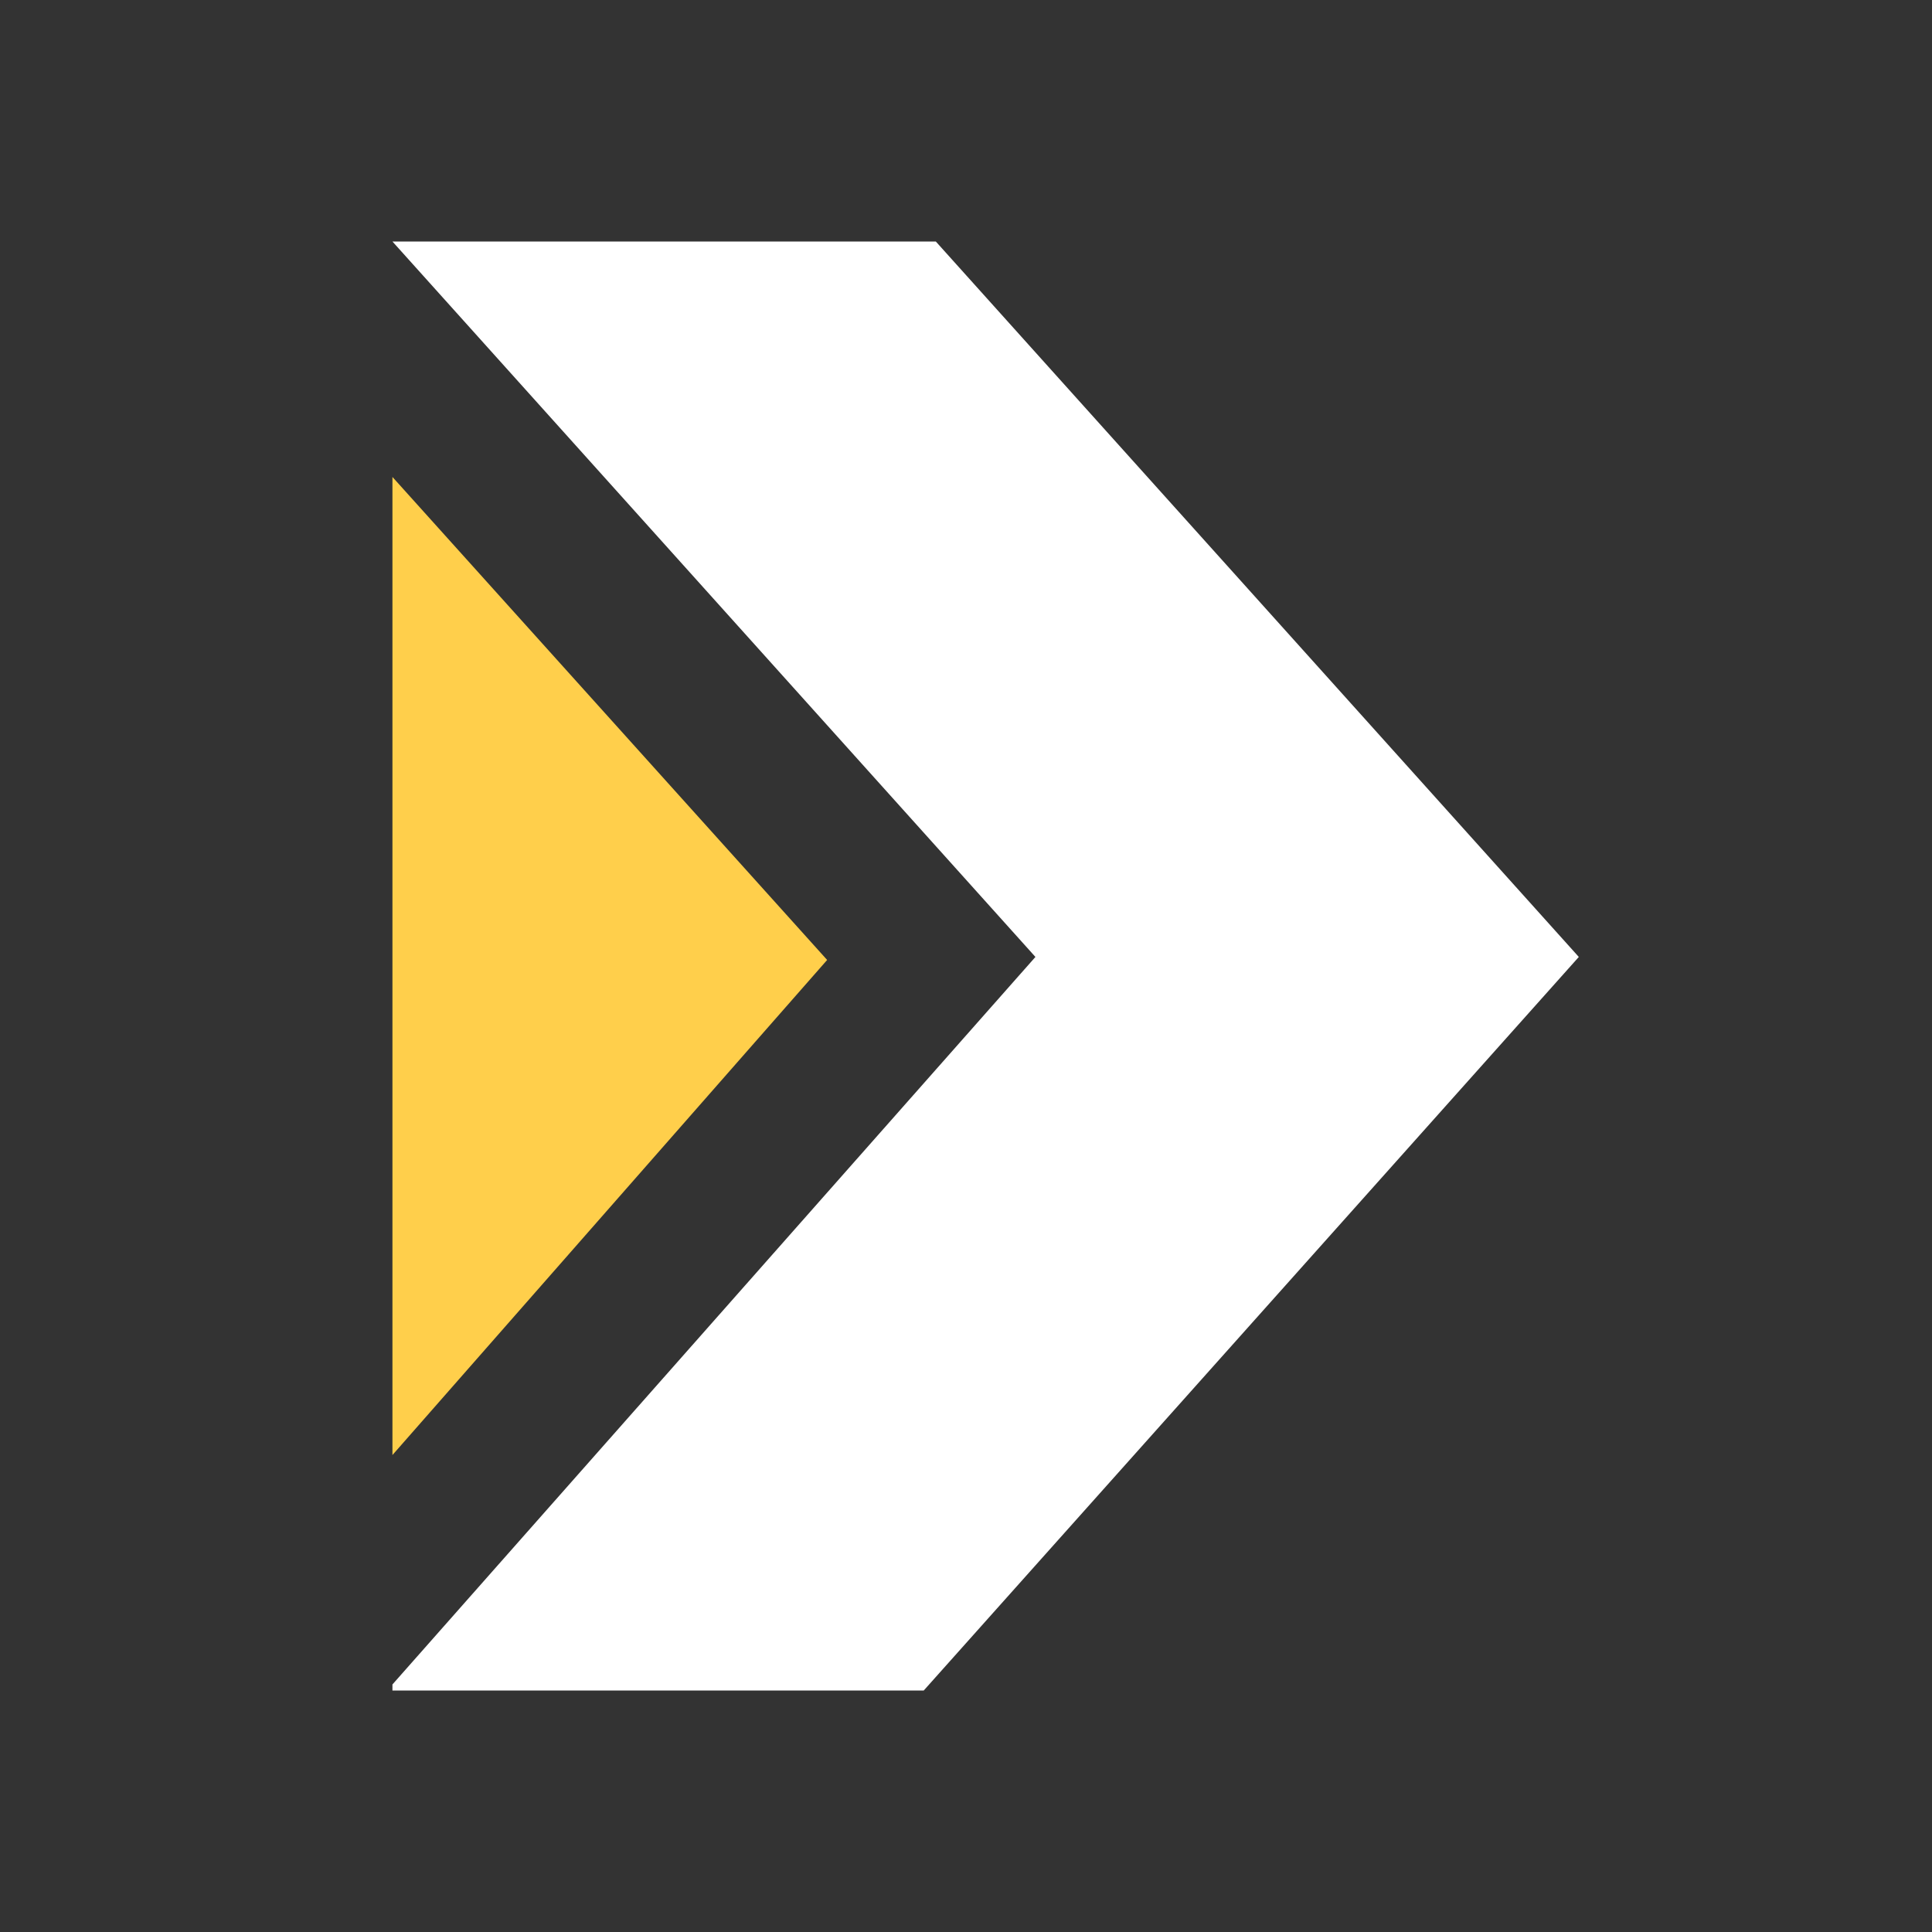 <?xml version="1.0" encoding="UTF-8"?>
<svg xmlns="http://www.w3.org/2000/svg" version="1.1" viewBox="0 0 64 64">
  <rect x="0" y="0" width="64" height="64" fill="#333333" stroke="none"/>
  <defs>
    <style>
      .cls-1 {
        fill: #fff;
      }

      .cls-2 {
        fill: #ffcf4b;
      }
    </style>
  </defs>
  <!-- Generator: Adobe Illustrator 28.7.1, SVG Export Plug-In . SVG Version: 1.2.0 Build 142)  -->
  <g>
    <g id="Layer_1">
      <g id="Layer_1-2" data-name="Layer_1">
        <polygon class="cls-1" points="34.3 31.7 13 55.8 13 56 30.6 56 52.3 31.7 31 8 13 8 34.3 31.7"/>
        <polygon class="cls-2" points="13 48.2 13 15.8 27.4 31.8 13 48.2"/>
      </g>
    </g>
  </g>
</svg>